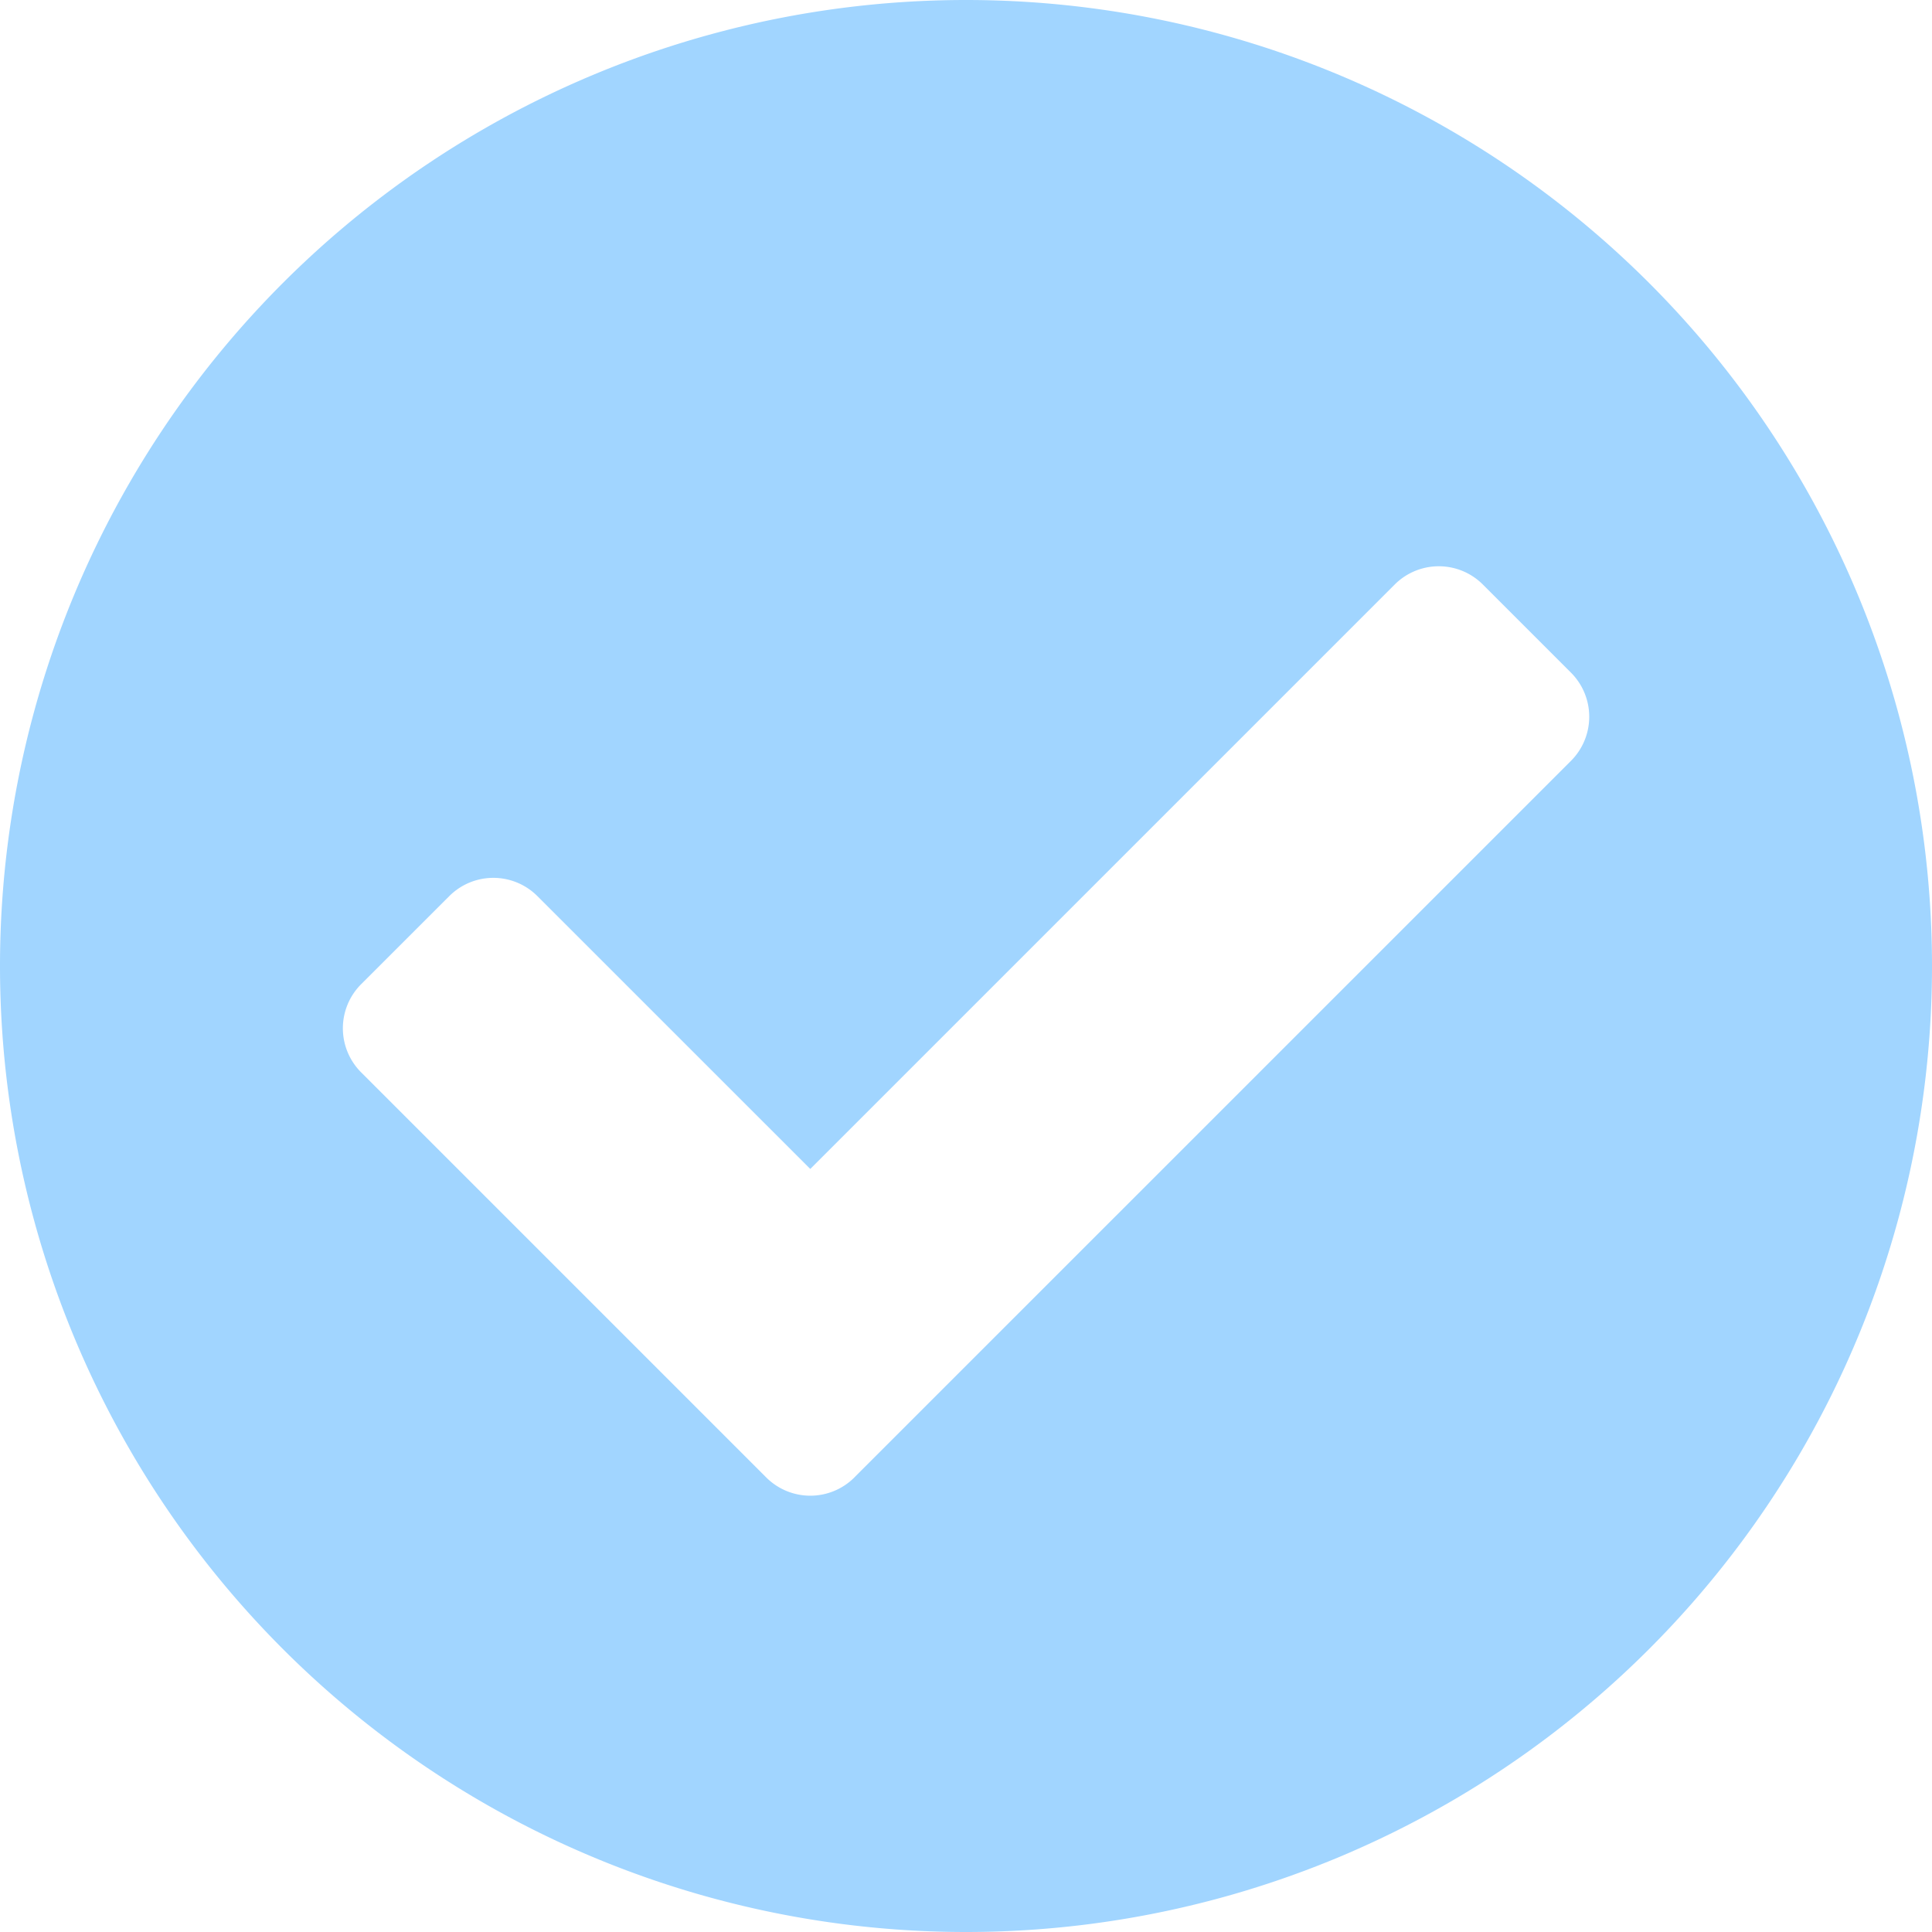 <svg xmlns="http://www.w3.org/2000/svg" width="40" height="40" viewBox="0 0 40 40"><defs><style>.a{fill:#a1d5ff;}</style></defs><path class="a" d="M858.234-3599.427a20,20,0,0,1-20,20,20,20,0,0,1-20-20,20,20,0,0,1,20-20A20,20,0,0,1,858.234-3599.427Zm-22.313,10.59,14.839-14.838a1.292,1.292,0,0,0,0-1.825l-1.825-1.825a1.29,1.29,0,0,0-1.825,0l-12.1,12.1-5.65-5.649a1.289,1.289,0,0,0-1.824,0l-1.825,1.824a1.29,1.29,0,0,0,0,1.825l8.387,8.387a1.291,1.291,0,0,0,1.825,0Z" transform="translate(-818.234 3619.427)"/></svg>